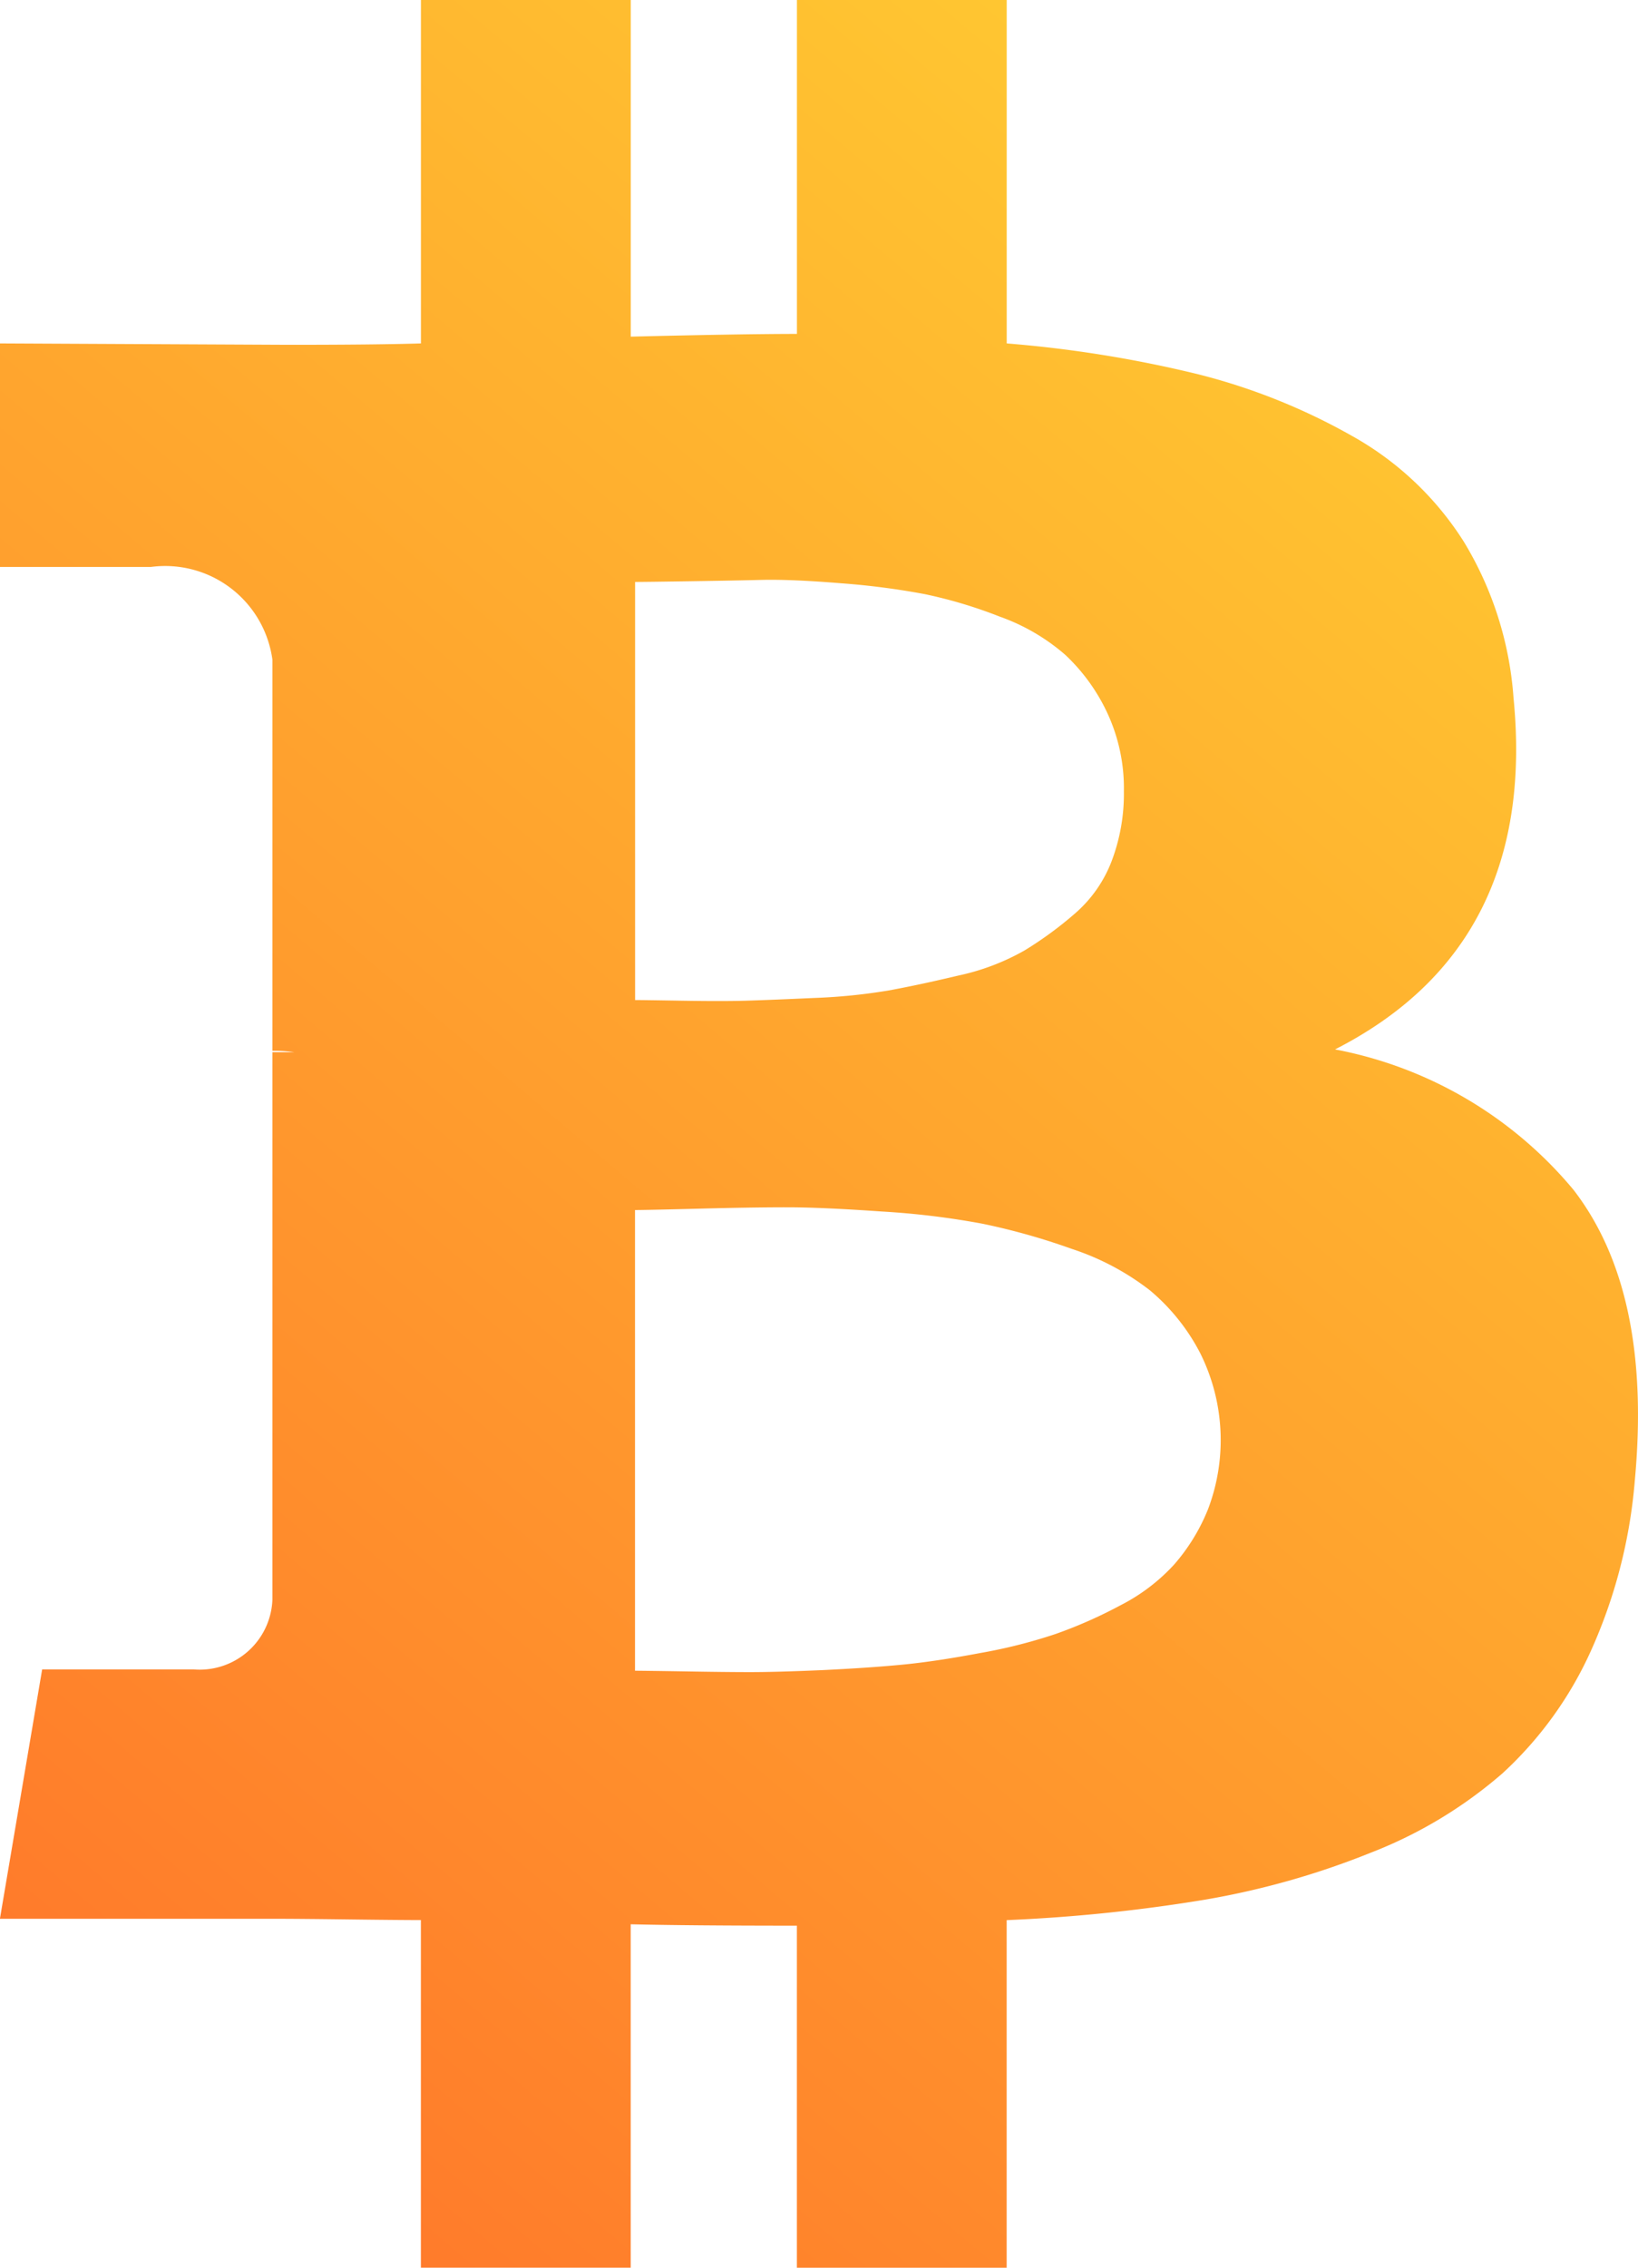 <svg height="54.149" viewBox="0 0 39.128 54.149" width="39.128" xmlns="http://www.w3.org/2000/svg" xmlns:xlink="http://www.w3.org/1999/xlink"><linearGradient id="a" gradientUnits="objectBoundingBox" x1=".19" x2=".81" y1="1.096" y2=".093"><stop offset="0" stop-color="#ff732a"/><stop offset="1" stop-color="#ffc831"/></linearGradient><path d="m103.479 28.408a9.771 9.771 0 0 0 -5.695-3.351q4.849-2.473 4.263-8.4a8.3 8.3 0 0 0 -1.188-3.725 7.455 7.455 0 0 0 -2.685-2.532 14.78 14.78 0 0 0 -3.674-1.467 29.013 29.013 0 0 0 -4.559-.733v-8.2h-5.011v7.973q-1.3 0-3.97.065v-8.038h-5.012v8.2q-1.074.033-3.157.033l-6.9-.033v5.337h3.609a2.585 2.585 0 0 1 2.9 2.213v9.34a3.308 3.308 0 0 1 .521.033h-.521v13.077a1.738 1.738 0 0 1 -1.887 1.66h-3.613l-1.009 5.955h6.509q.618 0 1.79.015t1.757.016v8.3h5.012v-8.2q1.366.033 3.97.033v8.168h5.011v-8.3a38.96 38.96 0 0 0 4.734-.488 19.269 19.269 0 0 0 3.956-1.119 10.67 10.67 0 0 0 3.156-1.9 8.984 8.984 0 0 0 2.1-2.9 12.312 12.312 0 0 0 1.057-4.068q.424-4.523-1.464-6.964zm-22.422-14.513q.228 0 1.285-.016t1.757-.033q.7-.016 1.888.081a17.956 17.956 0 0 1 2 .26 11.147 11.147 0 0 1 1.79.537 4.85 4.85 0 0 1 1.562.911 4.52 4.52 0 0 1 .994 1.365 4.266 4.266 0 0 1 .407 1.9 4.527 4.527 0 0 1 -.292 1.66 3.128 3.128 0 0 1 -.878 1.253 8.9 8.9 0 0 1 -1.2.879 5.514 5.514 0 0 1 -1.578.6q-.959.228-1.675.358a13.718 13.718 0 0 1 -1.79.179q-1.074.049-1.627.065t-1.513 0q-.961-.016-1.123-.016v-9.99zm13.685 22.16a4.627 4.627 0 0 1 -.8 1.3 4.52 4.52 0 0 1 -1.286.976 11.025 11.025 0 0 1 -1.545.683 12.441 12.441 0 0 1 -1.806.456q-1.059.2-1.856.277t-1.9.13q-1.106.048-1.725.048t-1.562-.017q-.944-.015-1.2-.016v-11q.26 0 1.546-.033t2.1-.032q.813 0 2.246.1a19.188 19.188 0 0 1 2.408.292 15.833 15.833 0 0 1 2.131.6 6.181 6.181 0 0 1 1.871.992 4.884 4.884 0 0 1 1.2 1.5 4.649 4.649 0 0 1 .179 3.743z" fill="url(#a)" transform="translate(-65.893)"/></svg>